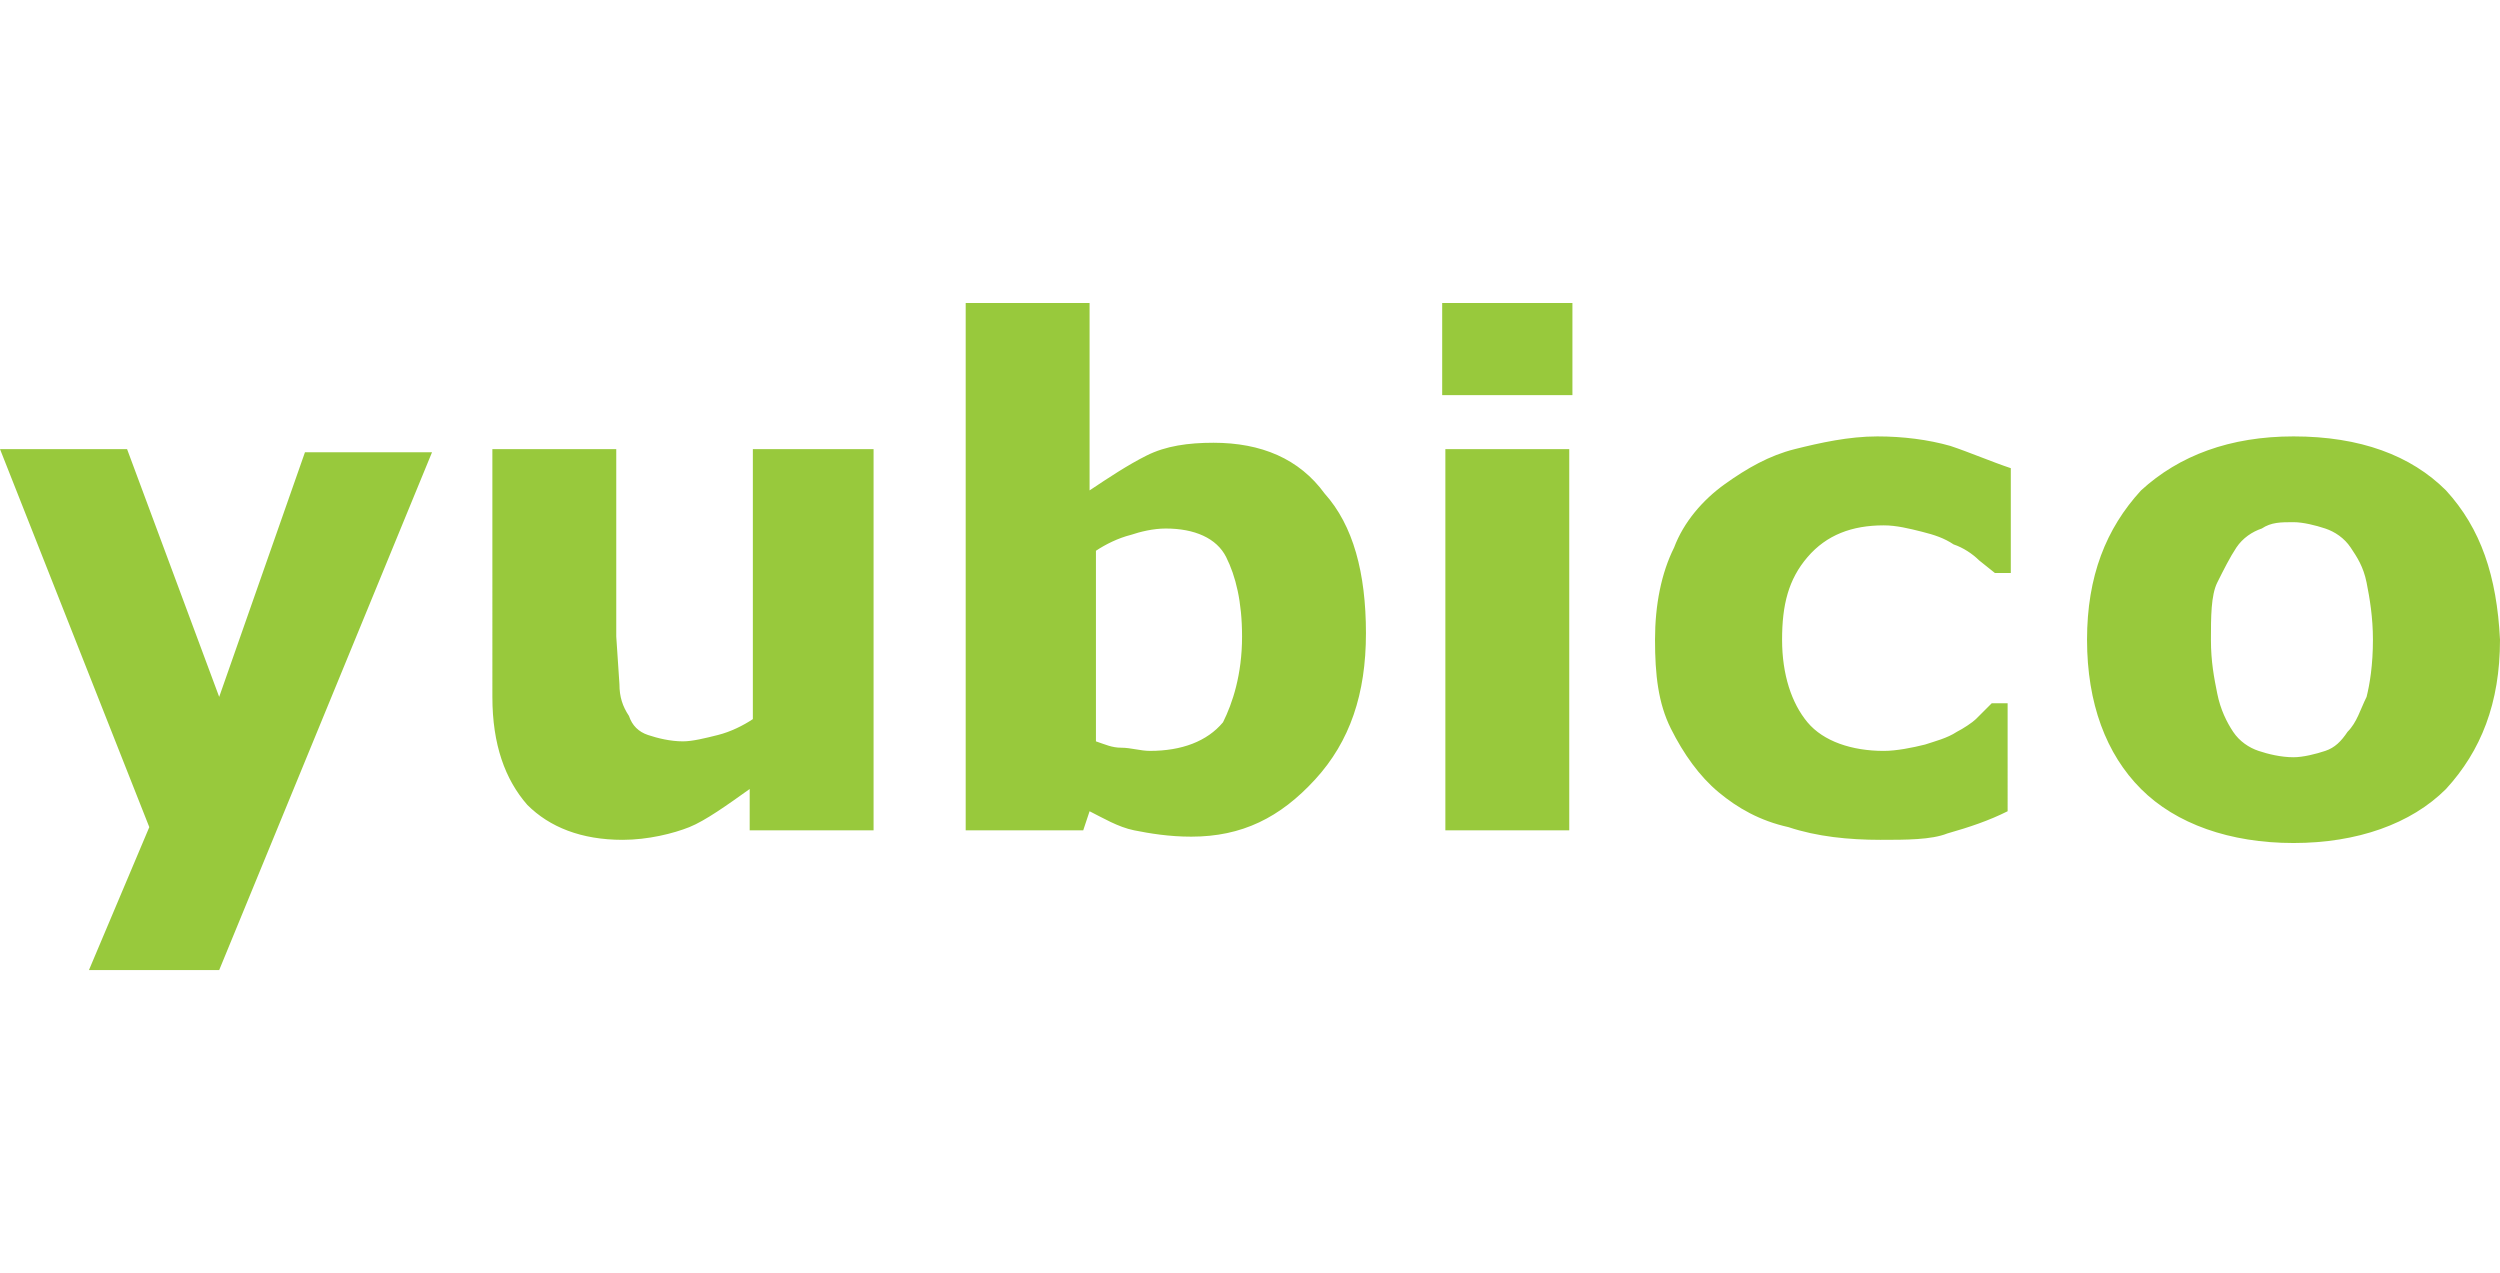 <svg xmlns="http://www.w3.org/2000/svg" xml:space="preserve" style="enable-background:new 0 0 78.7 21" viewBox="0 0 78.7 21" width="271" height="138"><path d="m6.9 12.4 2.7-7.7h4L6.9 21H2.8l1.9-4.5L0 4.6h4l2.9 7.8zm20.6 4.2h-3.9v-1.3c-.7.5-1.4 1-1.9 1.2s-1.3.4-2.1.4c-1.3 0-2.3-.4-3-1.1-.7-.8-1.1-1.9-1.1-3.4V4.6h3.9v5.9l.1 1.5c0 .4.1.7.3 1 .1.3.3.5.6.6.3.1.7.2 1.1.2.3 0 .7-.1 1.1-.2.4-.1.8-.3 1.1-.5V4.6h3.8v12zM43 10.4c0 1.9-.5 3.4-1.6 4.6s-2.3 1.8-3.9 1.8c-.7 0-1.3-.1-1.8-.2s-1-.4-1.4-.6l-.2.6h-3.7V0h3.9v5.9c.6-.4 1.2-.8 1.8-1.1.6-.3 1.3-.4 2.1-.4 1.5 0 2.7.5 3.5 1.6.9 1 1.3 2.5 1.3 4.4zm-3.9.1c0-1.1-.2-1.9-.5-2.5s-1-.9-1.9-.9c-.4 0-.8.1-1.1.2-.4.1-.8.3-1.1.5v6c.3.1.5.2.8.2.3 0 .6.1.9.1 1 0 1.8-.3 2.3-.9.3-.6.6-1.5.6-2.7zm10.4-7.6h-4.1V0h4.1v2.9zm-.1 13.7h-3.9v-12h3.9v12zm9.8.3c-1 0-2-.1-2.9-.4-.9-.2-1.6-.6-2.2-1.1-.6-.5-1.1-1.2-1.5-2-.4-.8-.5-1.7-.5-2.8 0-1.1.2-2.1.6-2.9.3-.8.9-1.5 1.6-2 .7-.5 1.4-.9 2.2-1.1.8-.2 1.7-.4 2.6-.4.8 0 1.6.1 2.3.3.6.2 1.3.5 1.9.7v3.3h-.5l-.5-.4c-.2-.2-.5-.4-.8-.5-.3-.2-.6-.3-1-.4-.4-.1-.8-.2-1.2-.2-1 0-1.8.3-2.4 1-.6.7-.8 1.5-.8 2.6s.3 2 .8 2.6 1.4.9 2.4.9c.4 0 .9-.1 1.3-.2.3-.1.7-.2 1-.4.2-.1.5-.3.6-.4l.5-.5h.5V16c-.6.3-1.2.5-1.9.7-.5.2-1.3.2-2.1.2zm19.5-6.3c0 2-.6 3.5-1.7 4.7-1.1 1.1-2.8 1.7-4.8 1.7s-3.7-.6-4.8-1.7-1.7-2.7-1.7-4.7.6-3.5 1.7-4.7c1.2-1.1 2.8-1.7 4.8-1.7 2.1 0 3.7.6 4.8 1.7 1.1 1.2 1.6 2.7 1.7 4.7zm-4.8 2.9c.3-.3.4-.7.6-1.1.1-.4.2-1 .2-1.8 0-.7-.1-1.3-.2-1.8s-.3-.8-.5-1.1c-.2-.3-.5-.5-.8-.6-.3-.1-.7-.2-1-.2-.4 0-.7 0-1 .2-.3.1-.6.3-.8.6-.2.3-.4.7-.6 1.1s-.2 1.1-.2 1.8.1 1.2.2 1.7.3.9.5 1.2c.2.3.5.5.8.6s.7.2 1.1.2c.3 0 .7-.1 1-.2.3-.1.5-.3.7-.6z" style="fill:#98c93c"/></svg>